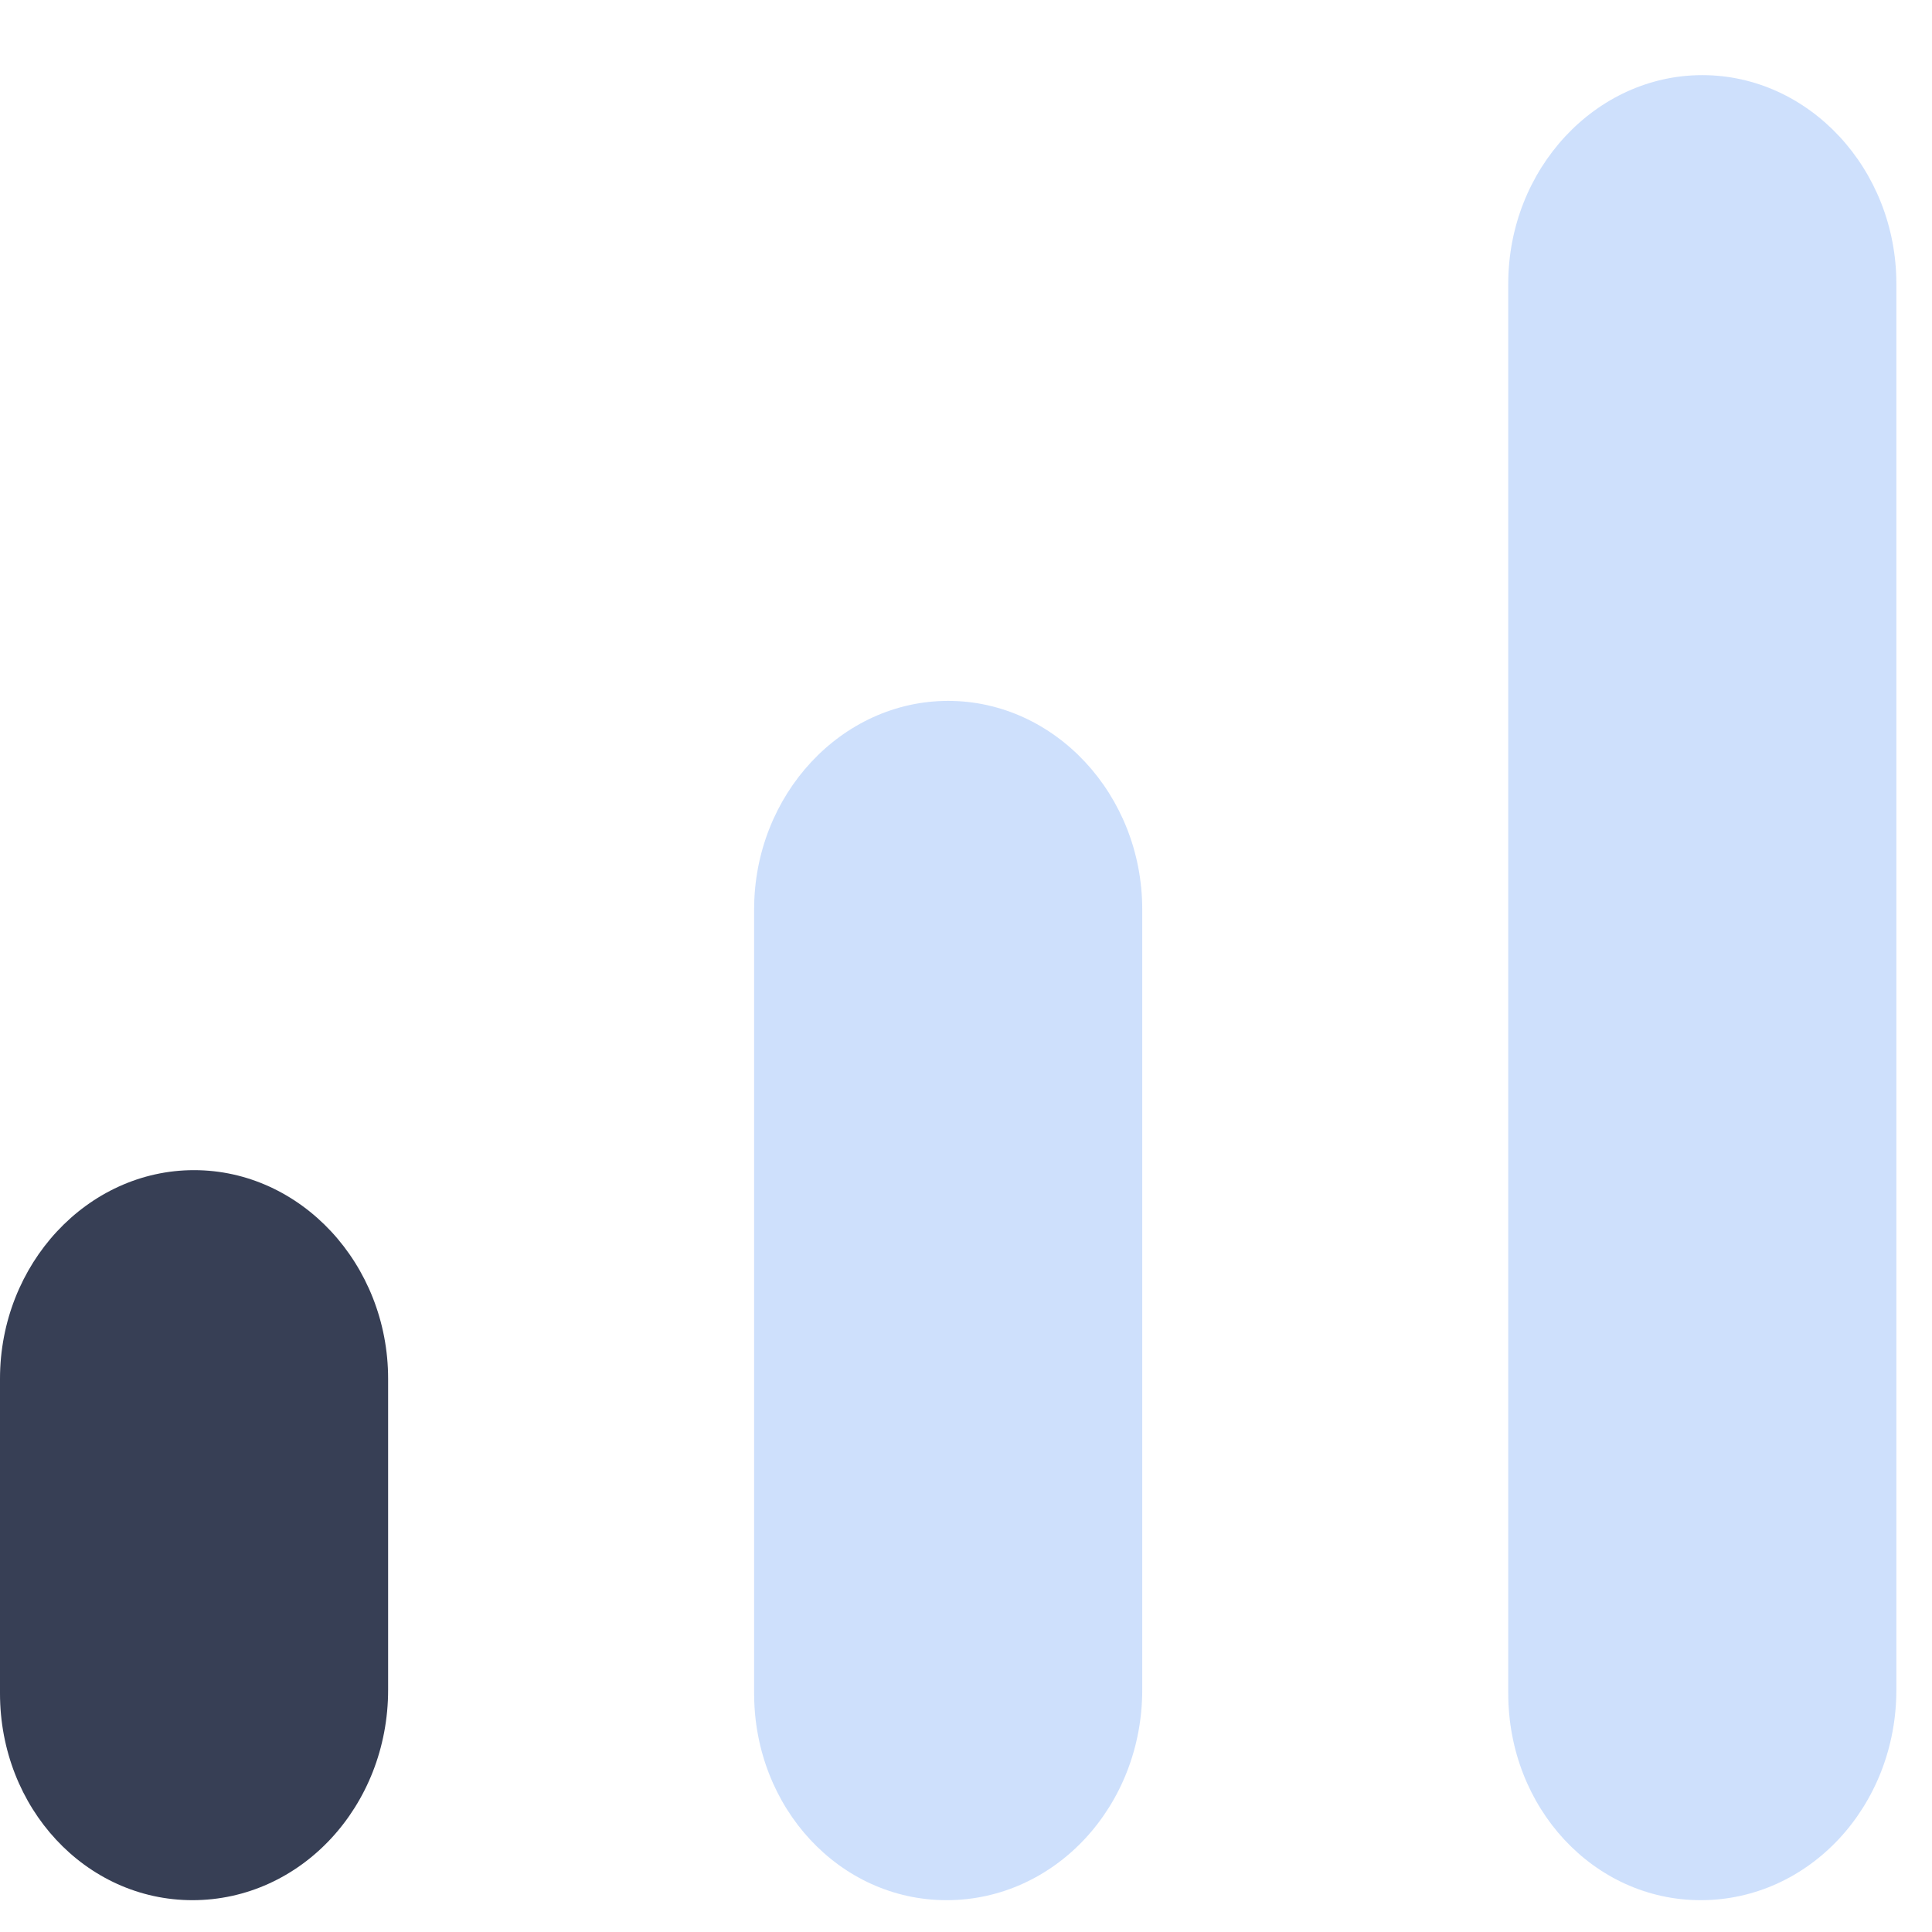<svg width="36" height="36" viewBox="0 0 36 36" fill="none" xmlns="http://www.w3.org/2000/svg">
<path opacity="0.5" d="M28.104 31.553V5.287C28.104 3.149 29.732 1.4 31.72 1.4C33.709 1.4 35.336 3.149 35.336 5.287V31.488C35.336 33.658 33.709 35.407 31.69 35.407C29.701 35.407 28.104 33.69 28.104 31.553Z" fill="#9EC3FB"/>
<path opacity="0.5" d="M14.052 31.553V16.946C14.052 14.809 15.679 13.06 17.668 13.06C19.657 13.06 21.284 14.809 21.284 16.946V31.488C21.284 33.658 19.657 35.407 17.638 35.407C15.649 35.407 14.052 33.69 14.052 31.553Z" fill="#9EC3FB"/>
<path d="M0 31.553V25.691C0 23.553 1.627 21.804 3.616 21.804C5.605 21.804 7.232 23.553 7.232 25.691V31.488C7.232 33.658 5.605 35.407 3.586 35.407C1.597 35.407 0 33.69 0 31.553Z" fill="#373F55"/>
</svg>
